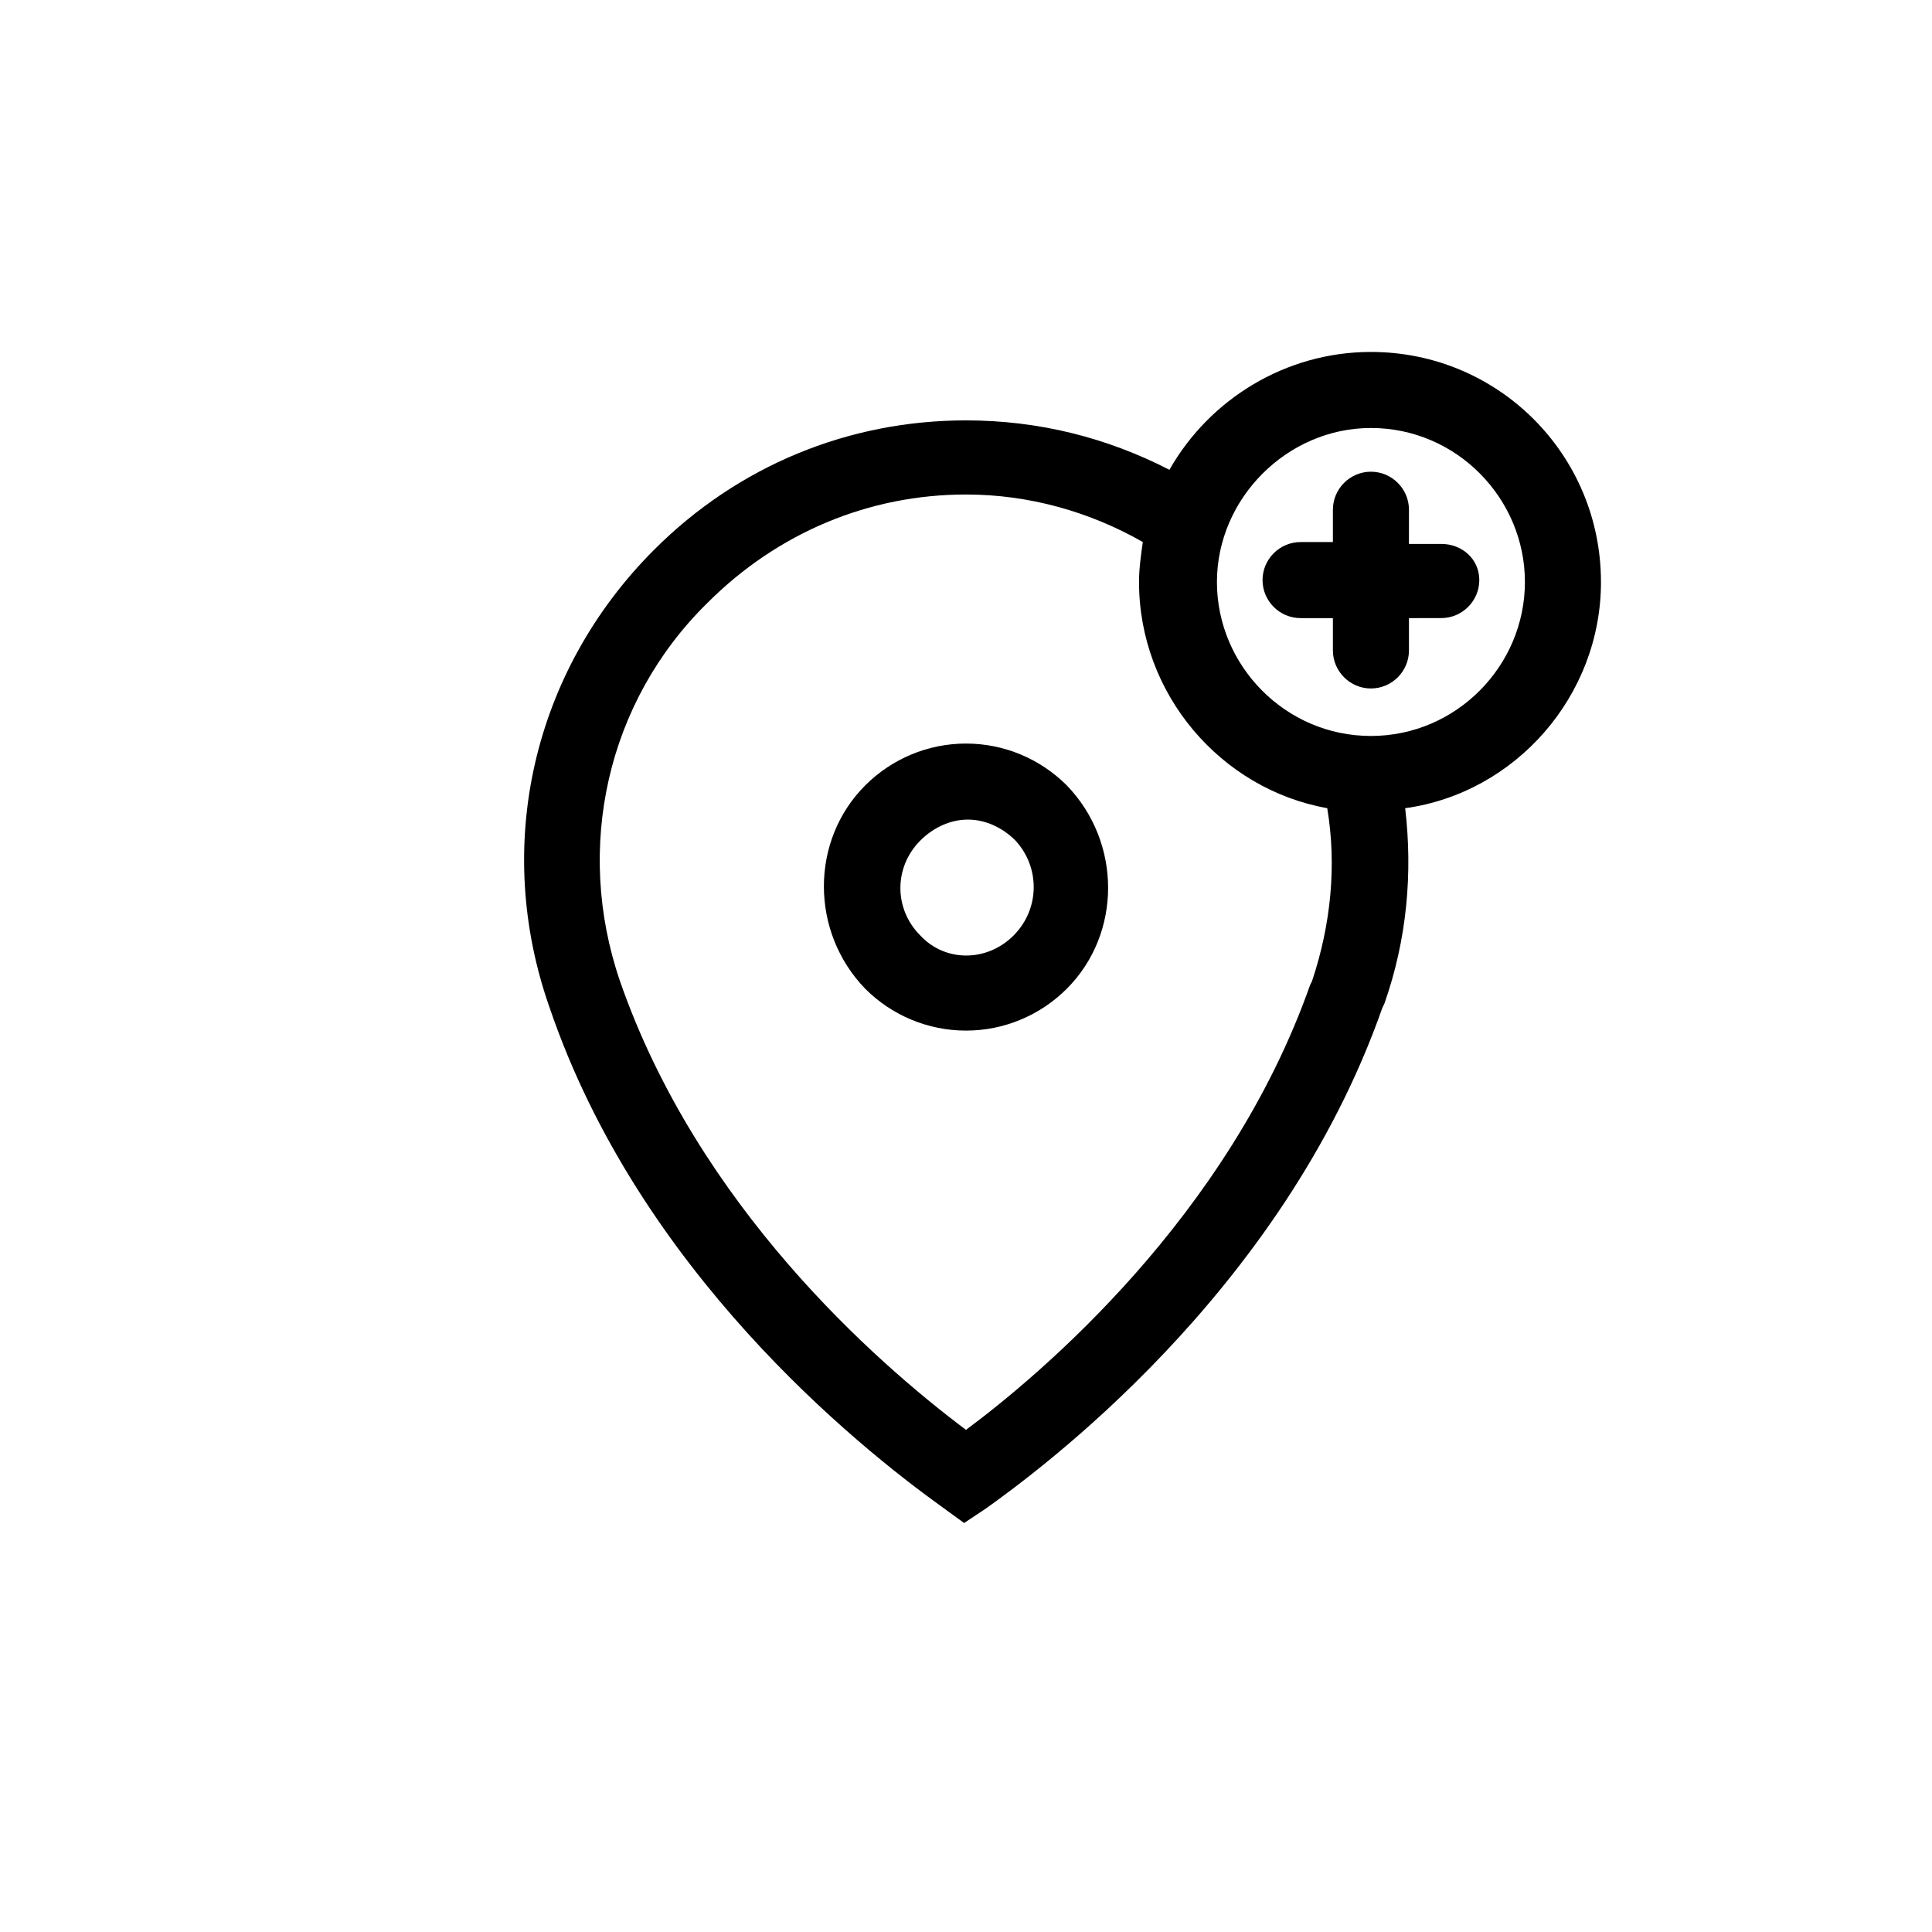 <?xml version="1.0" encoding="UTF-8"?>
<!-- Uploaded to: SVG Repo, www.svgrepo.com, Generator: SVG Repo Mixer Tools -->
<svg fill="#000000" width="800px" height="800px" version="1.1" viewBox="144 144 512 512" xmlns="http://www.w3.org/2000/svg">
 <g>
  <path d="m400 341.05c-10.078 0-19.648 4.031-26.703 11.082-14.609 14.609-14.609 38.793 0 53.906 7.055 7.055 16.625 11.082 26.703 11.082s19.648-4.031 26.703-11.082c14.609-14.609 14.609-38.793 0-53.906-7.055-7.055-16.625-11.082-26.703-11.082zm12.594 50.883c-7.055 7.055-18.137 7.055-24.688 0-7.055-7.055-7.055-18.137 0-25.191 3.527-3.527 8.062-5.543 12.594-5.543 4.535 0 9.07 2.016 12.594 5.543 6.551 7.055 6.551 18.137-0.504 25.191z"/>
  <path d="m568.27 298.23c0-33.754-27.207-60.961-60.961-60.961-22.672 0-42.824 12.594-53.402 31.234-16.625-8.566-34.762-13.098-53.906-13.098-31.234 0-60.457 12.09-82.625 34.258-32.242 32.242-42.824 78.594-27.711 121.42 23.68 69.527 81.113 115.88 104.29 132.5l5.543 4.031 6.047-4.031c12.594-9.07 78.09-56.426 104.79-132.5l0.504-1.008c6.047-17.129 7.559-34.762 5.543-51.891 29.223-4.031 51.891-29.727 51.891-59.953zm-76.578 105.8-0.504 1.008c-21.664 61.461-71.539 103.28-91.188 117.89-24.184-18.137-71.039-59.449-91.691-118.9-12.09-35.266-3.527-74.059 23.176-100.26 18.641-18.641 42.824-28.719 68.52-28.719 16.625 0 32.746 4.535 46.855 12.594-0.504 3.527-1.008 7.055-1.008 10.578 0 29.727 21.664 54.914 49.879 59.953 2.519 15.113 1.008 30.73-4.031 45.848zm15.617-64.992c-22.672 0-40.809-18.641-40.809-40.809s18.641-40.809 40.809-40.809c22.672 0 40.809 18.641 40.809 40.809s-18.137 40.809-40.809 40.809z"/>
  <path d="m525.95 288.15h-8.566l0.004-9.066c0-5.543-4.535-10.078-10.078-10.078-5.543 0-10.078 4.535-10.078 10.078v8.566h-8.566c-5.543 0-10.078 4.535-10.078 10.078s4.535 10.078 10.078 10.078h8.566v8.566c0 5.543 4.535 10.078 10.078 10.078 5.543 0 10.078-4.535 10.078-10.078v-8.566l8.562-0.008c5.543 0 10.078-4.535 10.078-10.078 0-5.543-4.535-9.574-10.078-9.574z"/>
 </g>
</svg>